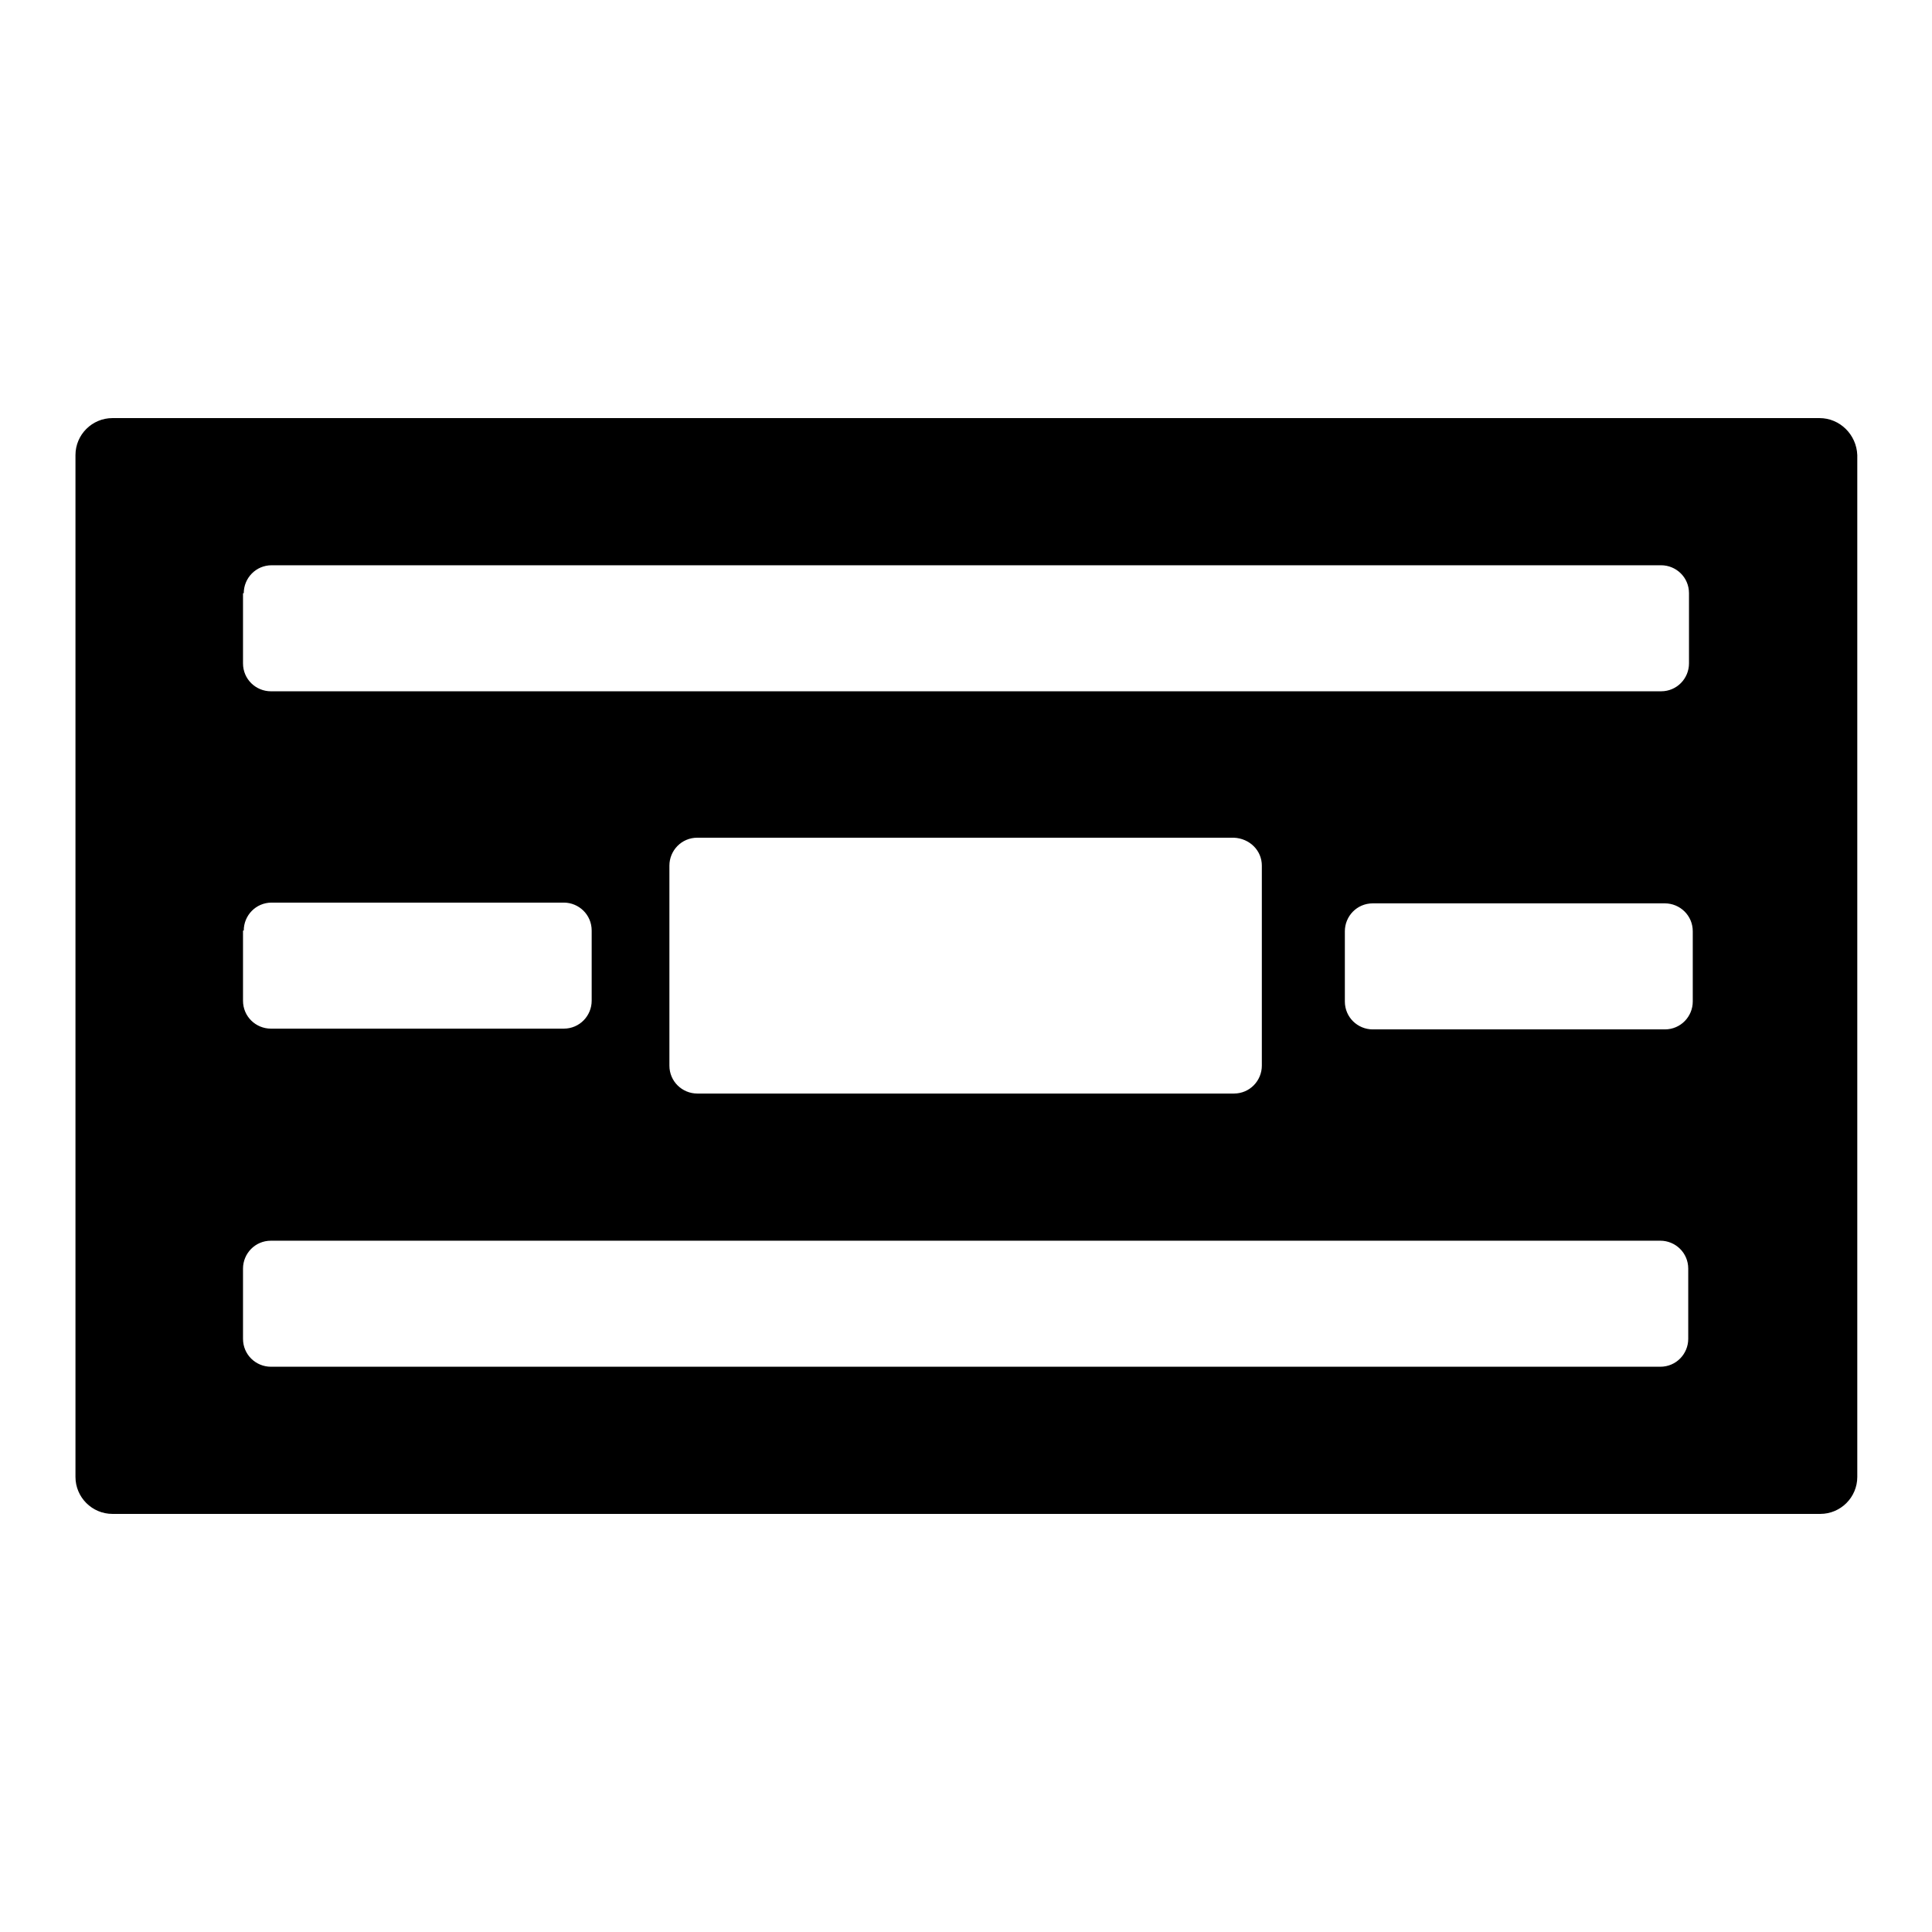 <?xml version="1.0" encoding="utf-8"?>
<!-- Svg Vector Icons : http://www.onlinewebfonts.com/icon -->
<!DOCTYPE svg PUBLIC "-//W3C//DTD SVG 1.1//EN" "http://www.w3.org/Graphics/SVG/1.1/DTD/svg11.dtd">
<svg version="1.1" xmlns="http://www.w3.org/2000/svg" xmlns:xlink="http://www.w3.org/1999/xlink" x="0px" y="0px" viewBox="0 0 256 256" enable-background="new 0 0 256 256" xml:space="preserve">
<g><g><g><path fill="#000000" d="M241.1,55.4H14.9c-2.7,0-4.9,2.2-4.9,4.9v135.4c0,2.7,2.2,4.9,4.9,4.9h226.3c2.7,0,4.9-2.2,4.9-4.9V60.3C246,57.6,243.8,55.4,241.1,55.4z M32.3,78.6c0-2,1.6-3.7,3.7-3.7h184.1c2,0,3.7,1.6,3.7,3.7v9.3c0,2-1.6,3.7-3.7,3.7H35.9c-2,0-3.7-1.6-3.7-3.7V78.6z M167.2,114.7v26.5c0,2-1.6,3.7-3.7,3.7H92.4c-2,0-3.7-1.6-3.7-3.7v-26.5c0-2,1.6-3.7,3.7-3.7h71.1C165.6,111.1,167.2,112.7,167.2,114.7z M32.3,123.3c0-2,1.6-3.7,3.7-3.7h38.7c2,0,3.7,1.6,3.7,3.7v9.3c0,2-1.6,3.7-3.7,3.7H35.9c-2,0-3.7-1.6-3.7-3.7V123.3z M223.7,177.4c0,2-1.6,3.7-3.7,3.7H35.9c-2,0-3.7-1.6-3.7-3.7v-9.3c0-2,1.6-3.7,3.7-3.7h184.1c2,0,3.7,1.6,3.7,3.7V177.4z M224.3,132.7c0,2-1.6,3.7-3.7,3.7h-38.7c-2,0-3.7-1.6-3.7-3.7v-9.3c0-2,1.6-3.7,3.7-3.7h38.7c2,0,3.7,1.6,3.7,3.7V132.7z"/></g><g></g><g></g><g></g><g></g><g></g><g></g><g></g><g></g><g></g><g></g><g></g><g></g><g></g><g></g><g></g></g></g>
</svg>